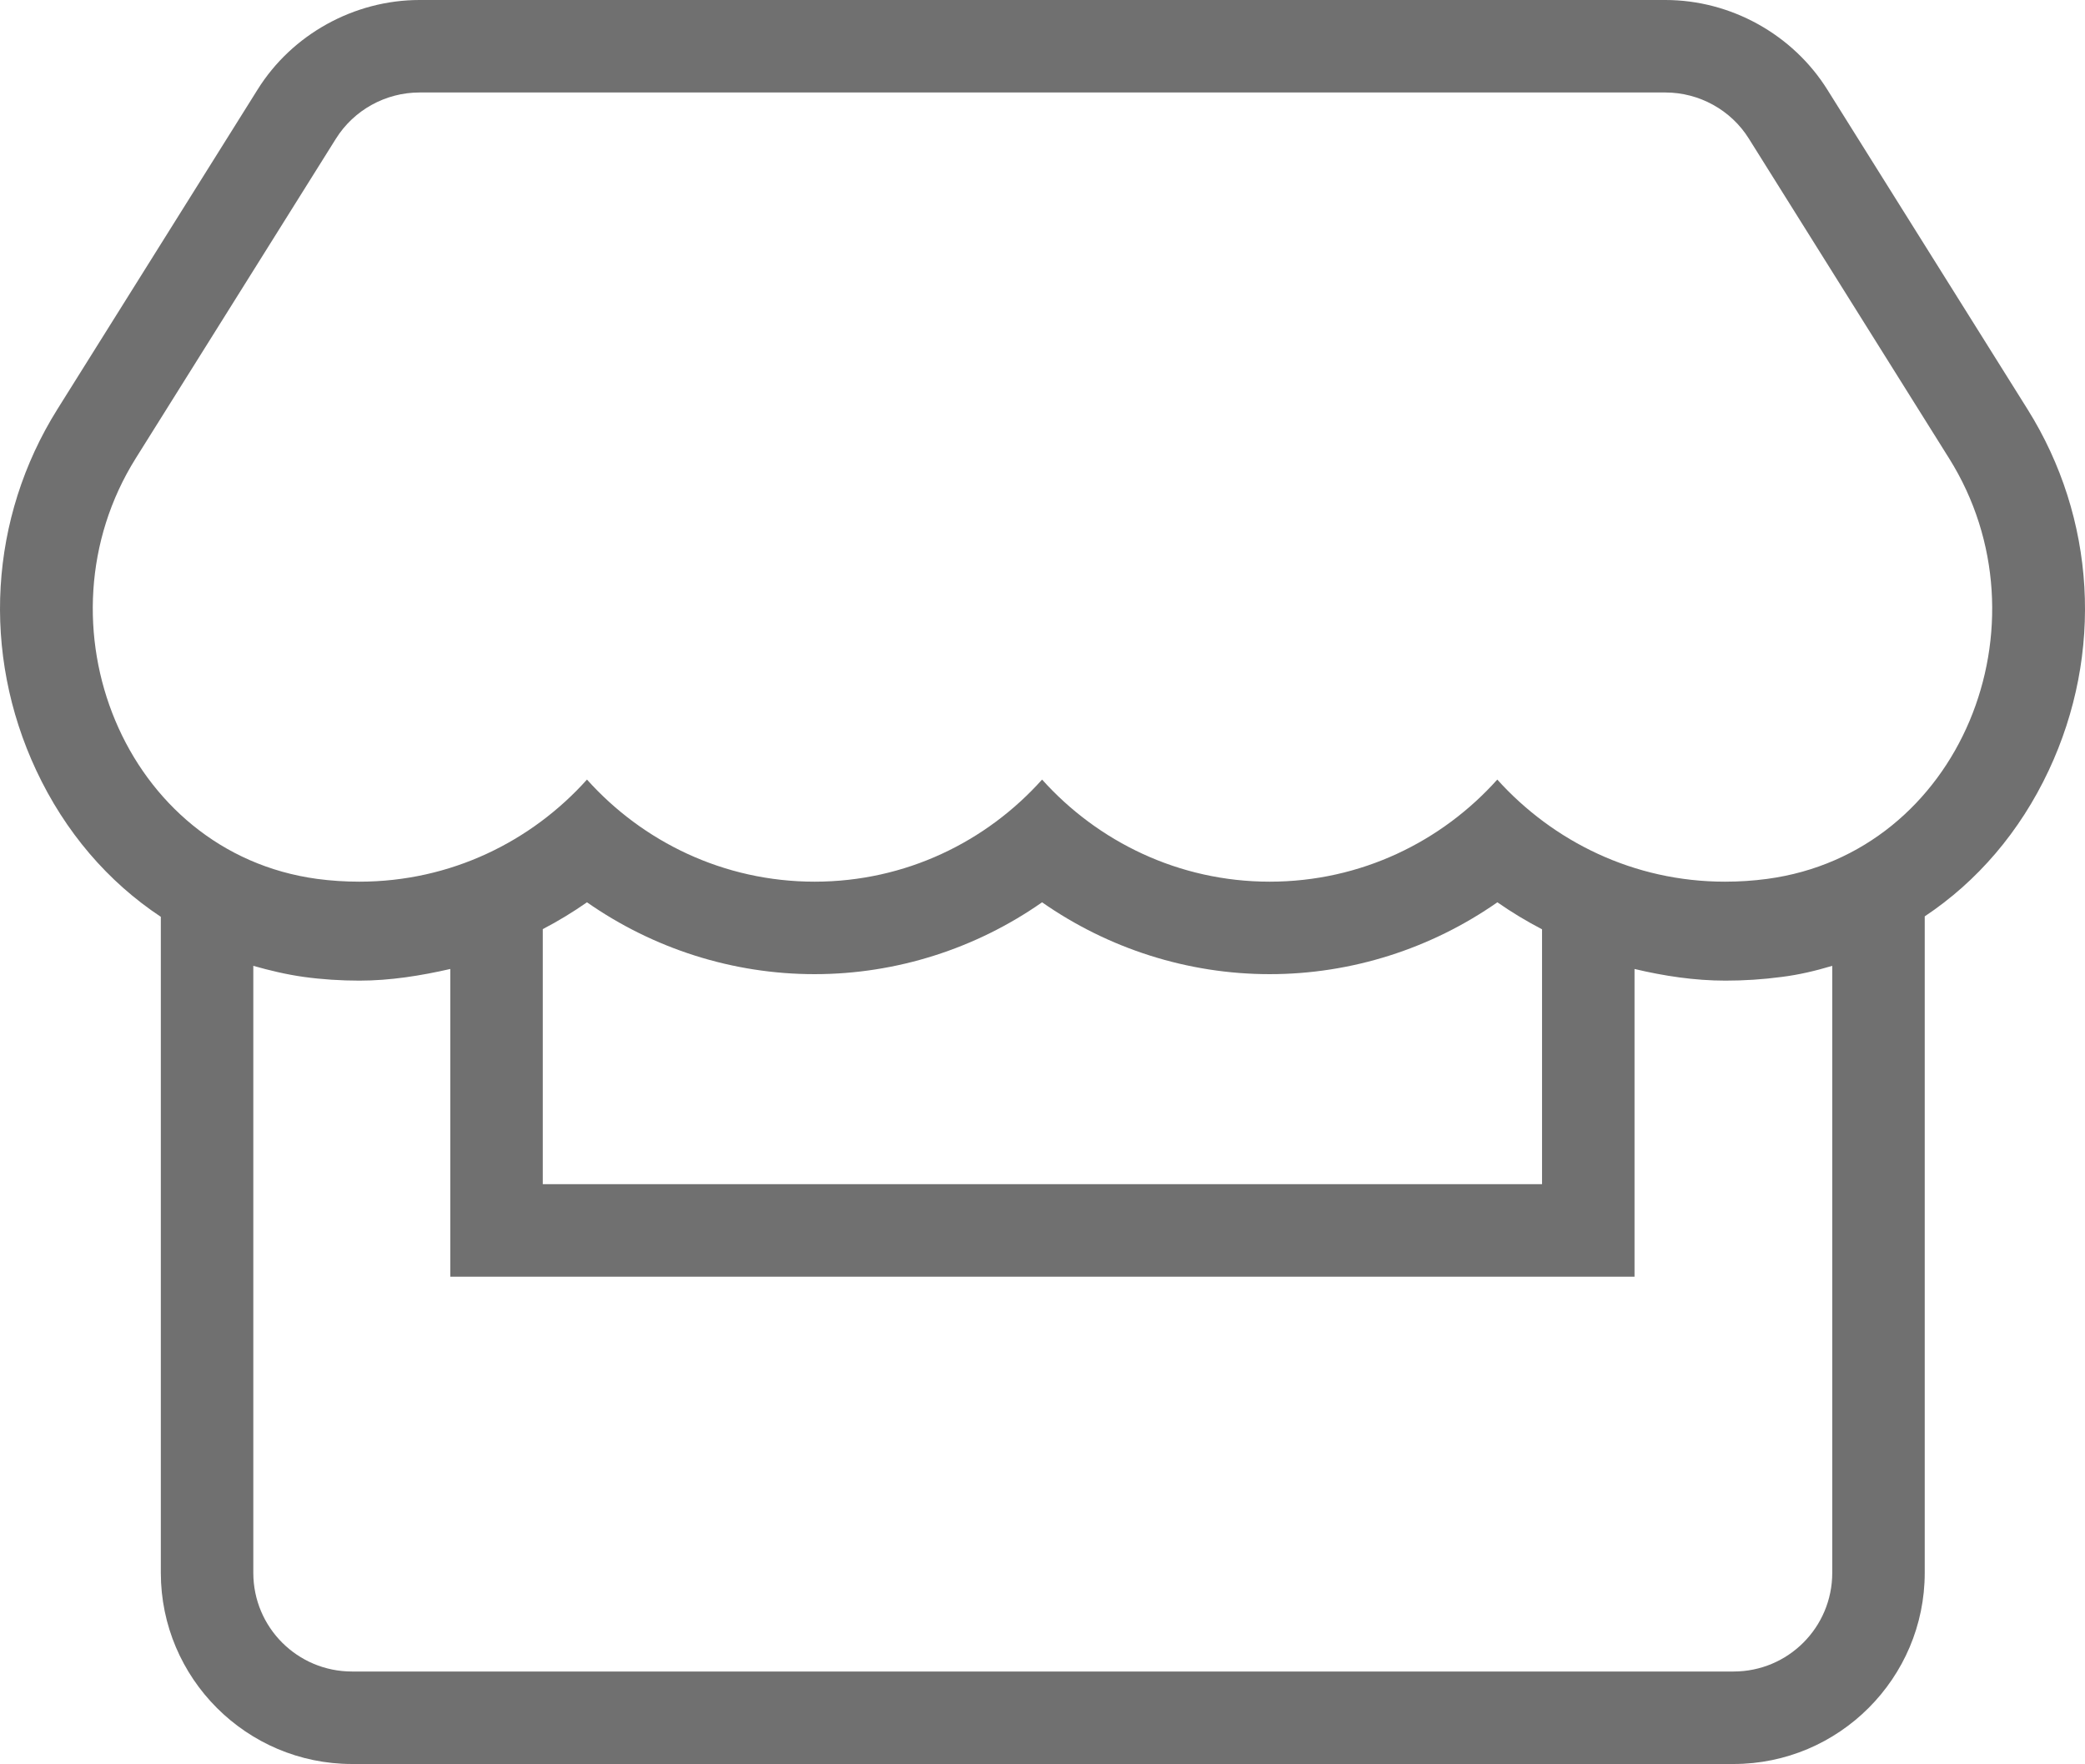 <svg xmlns="http://www.w3.org/2000/svg" width="22.545" height="19.073" viewBox="0 0 22.545 19.073">
  <g id="store" transform="translate(0.947 1)" fill="none">
    <path d="M20.128,3.955,17.964.5a1.067,1.067,0,0,0-.9-.5H3.589a1.067,1.067,0,0,0-.9.5L.521,3.955A2.975,2.975,0,0,0,2.482,8.5a3.465,3.465,0,0,0,.457.03A3.293,3.293,0,0,0,5.4,7.429a3.3,3.3,0,0,0,4.922,0,3.3,3.3,0,0,0,4.922,0,3.3,3.3,0,0,0,2.461,1.1,3.428,3.428,0,0,0,.457-.03,2.972,2.972,0,0,0,1.967-4.548ZM17.711,9.6a4.231,4.231,0,0,1-.984-.127V12.8H3.922V9.477a4.418,4.418,0,0,1-.984.127,4.5,4.5,0,0,1-.6-.04,4.193,4.193,0,0,1-.547-.12v6.562a1.066,1.066,0,0,0,1.067,1.067H17.8a1.066,1.066,0,0,0,1.067-1.067V9.443a3.4,3.4,0,0,1-.547.12,4.638,4.638,0,0,1-.607.04Z" stroke="none"/>
    <path d="M 3.589 -1.9073486328125e-06 C 3.222 -1.9073486328125e-06 2.879 0.19 2.685 0.5 L 0.521 3.955 C -0.596 5.739 0.395 8.22 2.482 8.503 C 2.632 8.523 2.785 8.533 2.939 8.533 C 3.926 8.533 4.799 8.099 5.4 7.429 C 6 8.099 6.877 8.533 7.861 8.533 C 8.848 8.533 9.721 8.099 10.321 7.429 C 10.922 8.099 11.799 8.533 12.782 8.533 C 13.769 8.533 14.643 8.099 15.243 7.429 C 15.847 8.099 16.72 8.533 17.704 8.533 C 17.861 8.533 18.011 8.523 18.161 8.503 C 20.255 8.223 21.249 5.742 20.128 3.955 L 17.964 0.5 C 17.771 0.19 17.427 -1.9073486328125e-06 17.061 -1.9073486328125e-06 L 3.589 -1.9073486328125e-06 M 1.792 9.443 L 1.792 16.006 C 1.792 16.596 2.269 17.073 2.859 17.073 L 17.798 17.073 C 18.388 17.073 18.865 16.596 18.865 16.006 L 18.865 9.443 C 18.685 9.497 18.504 9.54 18.318 9.563 C 18.114 9.59 17.914 9.603 17.711 9.603 C 17.377 9.603 17.047 9.553 16.727 9.477 L 16.727 12.804 L 3.922 12.804 L 3.922 9.477 C 3.602 9.55 3.272 9.603 2.939 9.603 C 2.739 9.603 2.535 9.59 2.339 9.563 C 2.152 9.537 1.968 9.493 1.792 9.443 M 3.589 -1 L 17.061 -1 C 17.768 -1 18.439 -0.628 18.813 -0.029 L 20.976 3.424 C 21.715 4.603 21.801 6.064 21.205 7.332 C 20.894 7.994 20.432 8.531 19.865 8.908 L 19.865 16.006 C 19.865 17.145 18.937 18.073 17.798 18.073 L 2.859 18.073 C 1.719 18.073 0.792 17.145 0.792 16.006 L 0.792 8.913 C 0.221 8.535 -0.243 7.996 -0.555 7.33 C -1.149 6.062 -1.064 4.602 -0.326 3.424 L 1.838 -0.031 C 2.21 -0.628 2.882 -1 3.589 -1 Z M 15.727 9.048 C 15.56 8.961 15.399 8.864 15.244 8.756 C 14.527 9.257 13.668 9.533 12.782 9.533 C 11.897 9.533 11.038 9.257 10.321 8.756 C 9.605 9.257 8.746 9.533 7.861 9.533 C 6.975 9.533 6.117 9.257 5.4 8.756 C 5.247 8.863 5.087 8.96 4.922 9.046 L 4.922 11.804 L 15.727 11.804 L 15.727 9.048 Z" stroke="none" fill="#707070"/>
  </g>
</svg>

